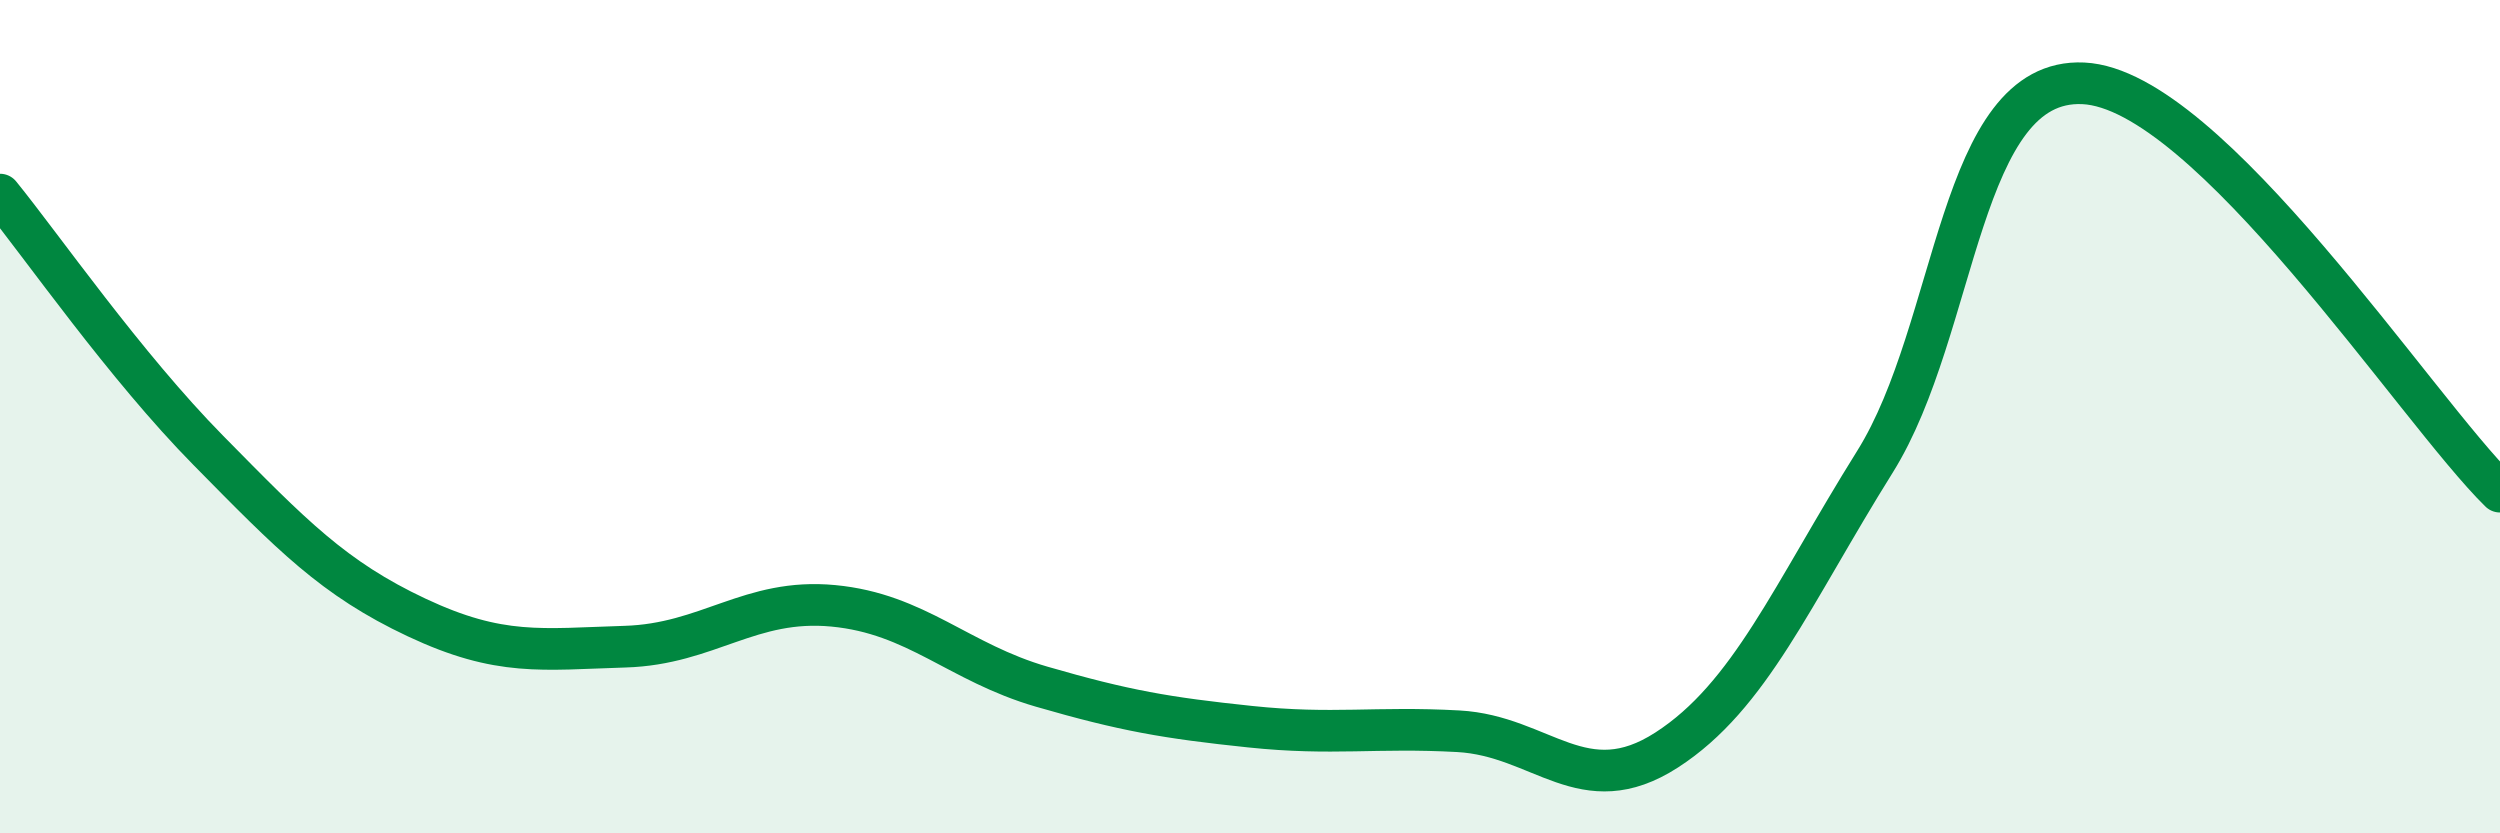 
    <svg width="60" height="20" viewBox="0 0 60 20" xmlns="http://www.w3.org/2000/svg">
      <path
        d="M 0,4.67 C 1,5.9 3,8.78 5,10.81 C 7,12.84 8,13.88 10,14.82 C 12,15.76 13,15.58 15,15.52 C 17,15.46 18,14.35 20,14.54 C 22,14.73 23,15.9 25,16.48 C 27,17.06 28,17.23 30,17.44 C 32,17.65 33,17.44 35,17.55 C 37,17.66 38,19.29 40,18 C 42,16.71 43,14.28 45,11.08 C 47,7.88 47,1.86 50,2 C 53,2.14 58,9.84 60,11.8L60 20L0 20Z"
        fill="#008740"
        opacity="0.1"
        stroke-linecap="round"
        stroke-linejoin="round"
      />
      <path
        d="M 0,4.67 C 1,5.9 3,8.78 5,10.81 C 7,12.84 8,13.88 10,14.82 C 12,15.76 13,15.58 15,15.52 C 17,15.46 18,14.35 20,14.54 C 22,14.73 23,15.9 25,16.48 C 27,17.06 28,17.23 30,17.44 C 32,17.65 33,17.44 35,17.55 C 37,17.66 38,19.29 40,18 C 42,16.71 43,14.28 45,11.08 C 47,7.88 47,1.86 50,2 C 53,2.14 58,9.84 60,11.8"
        stroke="#008740"
        stroke-width="1"
        fill="none"
        stroke-linecap="round"
        stroke-linejoin="round"
      />
    </svg>
  